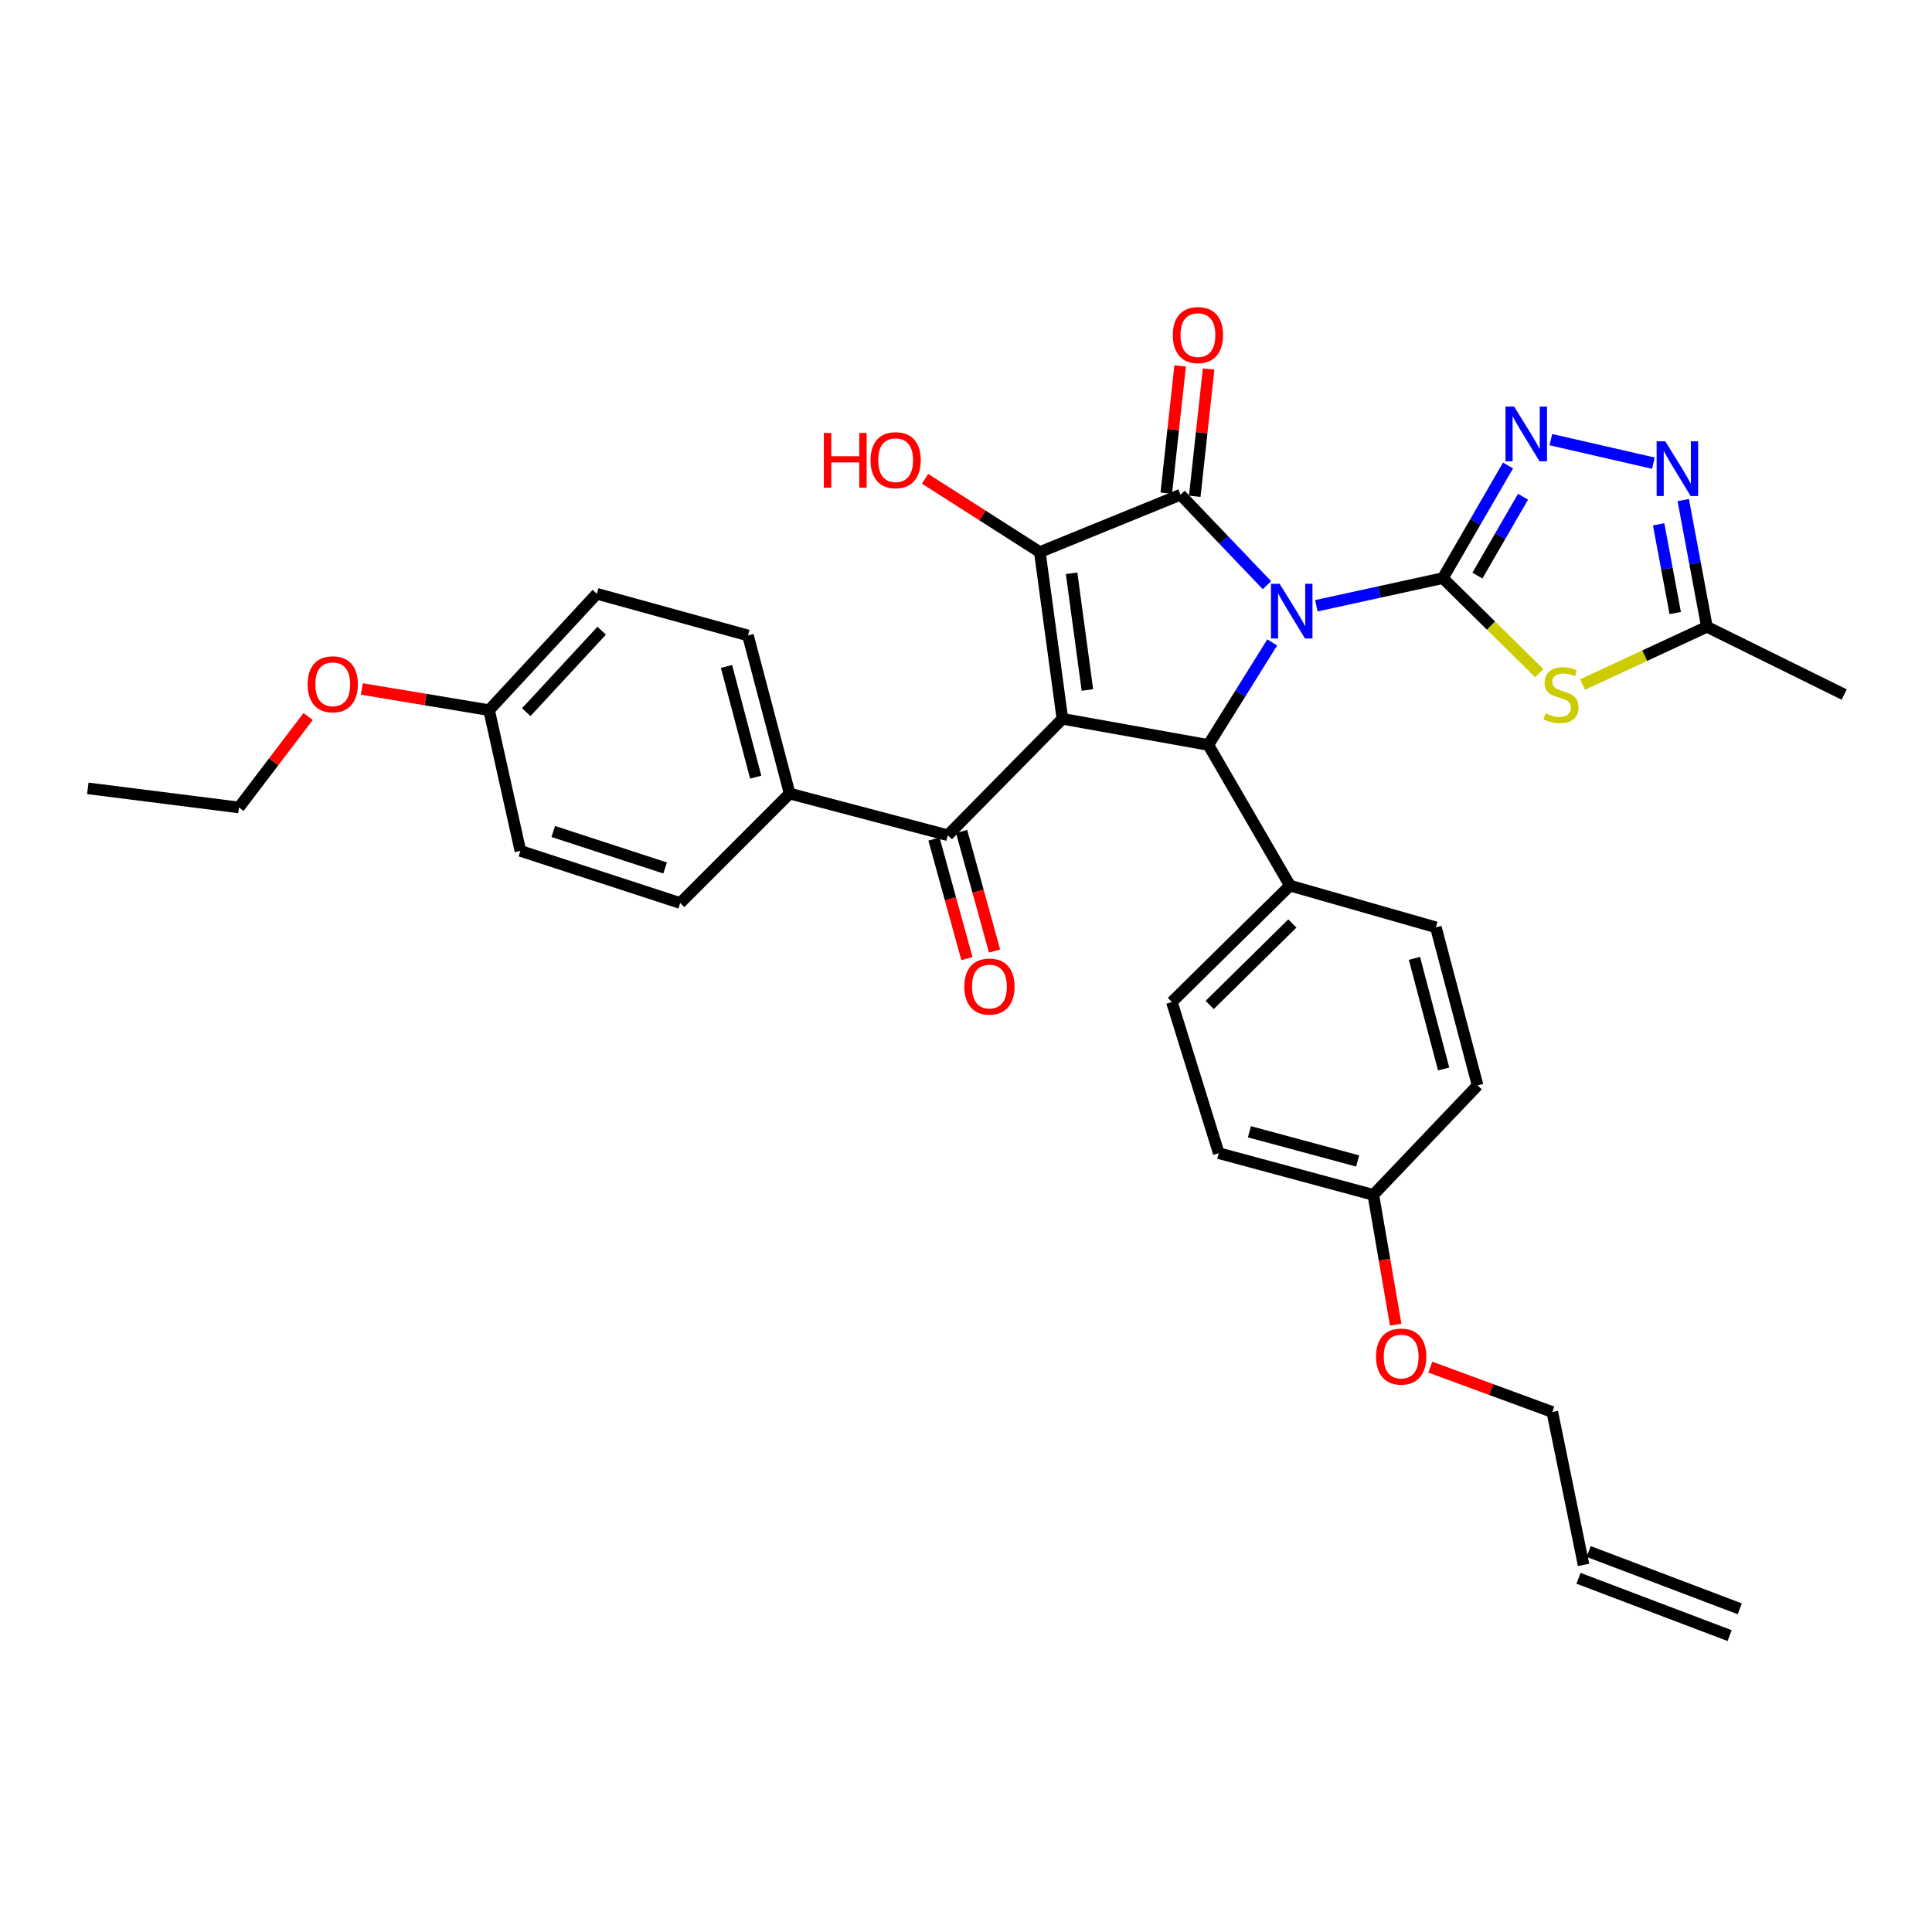 <?xml version='1.0' encoding='iso-8859-1'?>
<svg version='1.1' baseProfile='full'
              xmlns='http://www.w3.org/2000/svg'
                      xmlns:rdkit='http://www.rdkit.org/xml'
                      xmlns:xlink='http://www.w3.org/1999/xlink'
                  xml:space='preserve'
width='1000px' height='1000px' viewBox='0 0 1000 1000'>
<!-- END OF HEADER -->
<rect style='opacity:1.0;fill:#FFFFFF;stroke:none' width='1000' height='1000' x='0' y='0'> </rect>
<path class='bond-0' d='M 681.335,313.539 L 714.075,306.39' style='fill:none;fill-rule:evenodd;stroke:#0000FF;stroke-width:6px;stroke-linecap:butt;stroke-linejoin:miter;stroke-opacity:1' />
<path class='bond-0' d='M 714.075,306.39 L 746.816,299.241' style='fill:none;fill-rule:evenodd;stroke:#000000;stroke-width:6px;stroke-linecap:butt;stroke-linejoin:miter;stroke-opacity:1' />
<path class='bond-2' d='M 655.77,302.899 L 633.402,279.484' style='fill:none;fill-rule:evenodd;stroke:#0000FF;stroke-width:6px;stroke-linecap:butt;stroke-linejoin:miter;stroke-opacity:1' />
<path class='bond-2' d='M 633.402,279.484 L 611.034,256.069' style='fill:none;fill-rule:evenodd;stroke:#000000;stroke-width:6px;stroke-linecap:butt;stroke-linejoin:miter;stroke-opacity:1' />
<path class='bond-4' d='M 658.494,332.522 L 641.958,359.049' style='fill:none;fill-rule:evenodd;stroke:#0000FF;stroke-width:6px;stroke-linecap:butt;stroke-linejoin:miter;stroke-opacity:1' />
<path class='bond-4' d='M 641.958,359.049 L 625.422,385.576' style='fill:none;fill-rule:evenodd;stroke:#000000;stroke-width:6px;stroke-linecap:butt;stroke-linejoin:miter;stroke-opacity:1' />
<path class='bond-5' d='M 746.816,299.241 L 771.778,323.836' style='fill:none;fill-rule:evenodd;stroke:#000000;stroke-width:6px;stroke-linecap:butt;stroke-linejoin:miter;stroke-opacity:1' />
<path class='bond-5' d='M 771.778,323.836 L 796.74,348.432' style='fill:none;fill-rule:evenodd;stroke:#CCCC00;stroke-width:6px;stroke-linecap:butt;stroke-linejoin:miter;stroke-opacity:1' />
<path class='bond-6' d='M 746.816,299.241 L 763.682,270.091' style='fill:none;fill-rule:evenodd;stroke:#000000;stroke-width:6px;stroke-linecap:butt;stroke-linejoin:miter;stroke-opacity:1' />
<path class='bond-6' d='M 763.682,270.091 L 780.548,240.94' style='fill:none;fill-rule:evenodd;stroke:#0000FF;stroke-width:6px;stroke-linecap:butt;stroke-linejoin:miter;stroke-opacity:1' />
<path class='bond-6' d='M 764.707,297.92 L 776.513,277.515' style='fill:none;fill-rule:evenodd;stroke:#000000;stroke-width:6px;stroke-linecap:butt;stroke-linejoin:miter;stroke-opacity:1' />
<path class='bond-6' d='M 776.513,277.515 L 788.32,257.11' style='fill:none;fill-rule:evenodd;stroke:#0000FF;stroke-width:6px;stroke-linecap:butt;stroke-linejoin:miter;stroke-opacity:1' />
<path class='bond-1' d='M 549.9,372.061 L 625.422,385.576' style='fill:none;fill-rule:evenodd;stroke:#000000;stroke-width:6px;stroke-linecap:butt;stroke-linejoin:miter;stroke-opacity:1' />
<path class='bond-7' d='M 549.9,372.061 L 490.57,432.322' style='fill:none;fill-rule:evenodd;stroke:#000000;stroke-width:6px;stroke-linecap:butt;stroke-linejoin:miter;stroke-opacity:1' />
<path class='bond-33' d='M 549.9,372.061 L 538.214,285.759' style='fill:none;fill-rule:evenodd;stroke:#000000;stroke-width:6px;stroke-linecap:butt;stroke-linejoin:miter;stroke-opacity:1' />
<path class='bond-33' d='M 562.837,357.127 L 554.657,296.715' style='fill:none;fill-rule:evenodd;stroke:#000000;stroke-width:6px;stroke-linecap:butt;stroke-linejoin:miter;stroke-opacity:1' />
<path class='bond-3' d='M 611.034,256.069 L 538.214,285.759' style='fill:none;fill-rule:evenodd;stroke:#000000;stroke-width:6px;stroke-linecap:butt;stroke-linejoin:miter;stroke-opacity:1' />
<path class='bond-11' d='M 618.402,256.872 L 621.99,223.936' style='fill:none;fill-rule:evenodd;stroke:#000000;stroke-width:6px;stroke-linecap:butt;stroke-linejoin:miter;stroke-opacity:1' />
<path class='bond-11' d='M 621.99,223.936 L 625.578,191.001' style='fill:none;fill-rule:evenodd;stroke:#FF0000;stroke-width:6px;stroke-linecap:butt;stroke-linejoin:miter;stroke-opacity:1' />
<path class='bond-11' d='M 603.665,255.267 L 607.253,222.331' style='fill:none;fill-rule:evenodd;stroke:#000000;stroke-width:6px;stroke-linecap:butt;stroke-linejoin:miter;stroke-opacity:1' />
<path class='bond-11' d='M 607.253,222.331 L 610.841,189.395' style='fill:none;fill-rule:evenodd;stroke:#FF0000;stroke-width:6px;stroke-linecap:butt;stroke-linejoin:miter;stroke-opacity:1' />
<path class='bond-14' d='M 538.214,285.759 L 508.505,266.787' style='fill:none;fill-rule:evenodd;stroke:#000000;stroke-width:6px;stroke-linecap:butt;stroke-linejoin:miter;stroke-opacity:1' />
<path class='bond-14' d='M 508.505,266.787 L 478.795,247.815' style='fill:none;fill-rule:evenodd;stroke:#FF0000;stroke-width:6px;stroke-linecap:butt;stroke-linejoin:miter;stroke-opacity:1' />
<path class='bond-10' d='M 625.422,385.576 L 667.687,458.396' style='fill:none;fill-rule:evenodd;stroke:#000000;stroke-width:6px;stroke-linecap:butt;stroke-linejoin:miter;stroke-opacity:1' />
<path class='bond-9' d='M 819.128,354.311 L 851.312,339.368' style='fill:none;fill-rule:evenodd;stroke:#CCCC00;stroke-width:6px;stroke-linecap:butt;stroke-linejoin:miter;stroke-opacity:1' />
<path class='bond-9' d='M 851.312,339.368 L 883.496,324.426' style='fill:none;fill-rule:evenodd;stroke:#000000;stroke-width:6px;stroke-linecap:butt;stroke-linejoin:miter;stroke-opacity:1' />
<path class='bond-8' d='M 802.734,227.552 L 855.791,239.736' style='fill:none;fill-rule:evenodd;stroke:#0000FF;stroke-width:6px;stroke-linecap:butt;stroke-linejoin:miter;stroke-opacity:1' />
<path class='bond-12' d='M 490.57,432.322 L 408.724,410.744' style='fill:none;fill-rule:evenodd;stroke:#000000;stroke-width:6px;stroke-linecap:butt;stroke-linejoin:miter;stroke-opacity:1' />
<path class='bond-13' d='M 483.424,434.291 L 491.952,465.236' style='fill:none;fill-rule:evenodd;stroke:#000000;stroke-width:6px;stroke-linecap:butt;stroke-linejoin:miter;stroke-opacity:1' />
<path class='bond-13' d='M 491.952,465.236 L 500.48,496.181' style='fill:none;fill-rule:evenodd;stroke:#FF0000;stroke-width:6px;stroke-linecap:butt;stroke-linejoin:miter;stroke-opacity:1' />
<path class='bond-13' d='M 497.716,430.353 L 506.244,461.298' style='fill:none;fill-rule:evenodd;stroke:#000000;stroke-width:6px;stroke-linecap:butt;stroke-linejoin:miter;stroke-opacity:1' />
<path class='bond-13' d='M 506.244,461.298 L 514.772,492.243' style='fill:none;fill-rule:evenodd;stroke:#FF0000;stroke-width:6px;stroke-linecap:butt;stroke-linejoin:miter;stroke-opacity:1' />
<path class='bond-34' d='M 871.244,258.829 L 877.37,291.627' style='fill:none;fill-rule:evenodd;stroke:#0000FF;stroke-width:6px;stroke-linecap:butt;stroke-linejoin:miter;stroke-opacity:1' />
<path class='bond-34' d='M 877.37,291.627 L 883.496,324.426' style='fill:none;fill-rule:evenodd;stroke:#000000;stroke-width:6px;stroke-linecap:butt;stroke-linejoin:miter;stroke-opacity:1' />
<path class='bond-34' d='M 858.509,271.39 L 862.798,294.349' style='fill:none;fill-rule:evenodd;stroke:#0000FF;stroke-width:6px;stroke-linecap:butt;stroke-linejoin:miter;stroke-opacity:1' />
<path class='bond-34' d='M 862.798,294.349 L 867.086,317.308' style='fill:none;fill-rule:evenodd;stroke:#000000;stroke-width:6px;stroke-linecap:butt;stroke-linejoin:miter;stroke-opacity:1' />
<path class='bond-29' d='M 883.496,324.426 L 954.545,359.493' style='fill:none;fill-rule:evenodd;stroke:#000000;stroke-width:6px;stroke-linecap:butt;stroke-linejoin:miter;stroke-opacity:1' />
<path class='bond-15' d='M 667.687,458.396 L 606.562,518.64' style='fill:none;fill-rule:evenodd;stroke:#000000;stroke-width:6px;stroke-linecap:butt;stroke-linejoin:miter;stroke-opacity:1' />
<path class='bond-15' d='M 668.924,477.991 L 626.137,520.162' style='fill:none;fill-rule:evenodd;stroke:#000000;stroke-width:6px;stroke-linecap:butt;stroke-linejoin:miter;stroke-opacity:1' />
<path class='bond-16' d='M 667.687,458.396 L 743.209,479.974' style='fill:none;fill-rule:evenodd;stroke:#000000;stroke-width:6px;stroke-linecap:butt;stroke-linejoin:miter;stroke-opacity:1' />
<path class='bond-17' d='M 408.724,410.744 L 387.146,328.914' style='fill:none;fill-rule:evenodd;stroke:#000000;stroke-width:6px;stroke-linecap:butt;stroke-linejoin:miter;stroke-opacity:1' />
<path class='bond-17' d='M 391.153,402.249 L 376.048,344.968' style='fill:none;fill-rule:evenodd;stroke:#000000;stroke-width:6px;stroke-linecap:butt;stroke-linejoin:miter;stroke-opacity:1' />
<path class='bond-18' d='M 408.724,410.744 L 352.078,467.406' style='fill:none;fill-rule:evenodd;stroke:#000000;stroke-width:6px;stroke-linecap:butt;stroke-linejoin:miter;stroke-opacity:1' />
<path class='bond-26' d='M 606.562,518.64 L 630.824,596.88' style='fill:none;fill-rule:evenodd;stroke:#000000;stroke-width:6px;stroke-linecap:butt;stroke-linejoin:miter;stroke-opacity:1' />
<path class='bond-23' d='M 743.209,479.974 L 764.803,561.804' style='fill:none;fill-rule:evenodd;stroke:#000000;stroke-width:6px;stroke-linecap:butt;stroke-linejoin:miter;stroke-opacity:1' />
<path class='bond-23' d='M 732.114,496.031 L 747.23,553.312' style='fill:none;fill-rule:evenodd;stroke:#000000;stroke-width:6px;stroke-linecap:butt;stroke-linejoin:miter;stroke-opacity:1' />
<path class='bond-24' d='M 387.146,328.914 L 308.923,307.337' style='fill:none;fill-rule:evenodd;stroke:#000000;stroke-width:6px;stroke-linecap:butt;stroke-linejoin:miter;stroke-opacity:1' />
<path class='bond-25' d='M 352.078,467.406 L 269.359,440.417' style='fill:none;fill-rule:evenodd;stroke:#000000;stroke-width:6px;stroke-linecap:butt;stroke-linejoin:miter;stroke-opacity:1' />
<path class='bond-25' d='M 344.269,449.265 L 286.365,430.373' style='fill:none;fill-rule:evenodd;stroke:#000000;stroke-width:6px;stroke-linecap:butt;stroke-linejoin:miter;stroke-opacity:1' />
<path class='bond-19' d='M 819.661,809.987 L 803.478,730.858' style='fill:none;fill-rule:evenodd;stroke:#000000;stroke-width:6px;stroke-linecap:butt;stroke-linejoin:miter;stroke-opacity:1' />
<path class='bond-20' d='M 817.032,816.917 L 895.255,846.59' style='fill:none;fill-rule:evenodd;stroke:#000000;stroke-width:6px;stroke-linecap:butt;stroke-linejoin:miter;stroke-opacity:1' />
<path class='bond-20' d='M 822.29,803.057 L 900.513,832.73' style='fill:none;fill-rule:evenodd;stroke:#000000;stroke-width:6px;stroke-linecap:butt;stroke-linejoin:miter;stroke-opacity:1' />
<path class='bond-21' d='M 710.834,618.457 L 764.803,561.804' style='fill:none;fill-rule:evenodd;stroke:#000000;stroke-width:6px;stroke-linecap:butt;stroke-linejoin:miter;stroke-opacity:1' />
<path class='bond-27' d='M 710.834,618.457 L 716.62,652.045' style='fill:none;fill-rule:evenodd;stroke:#000000;stroke-width:6px;stroke-linecap:butt;stroke-linejoin:miter;stroke-opacity:1' />
<path class='bond-27' d='M 716.62,652.045 L 722.406,685.633' style='fill:none;fill-rule:evenodd;stroke:#FF0000;stroke-width:6px;stroke-linecap:butt;stroke-linejoin:miter;stroke-opacity:1' />
<path class='bond-35' d='M 710.834,618.457 L 630.824,596.88' style='fill:none;fill-rule:evenodd;stroke:#000000;stroke-width:6px;stroke-linecap:butt;stroke-linejoin:miter;stroke-opacity:1' />
<path class='bond-35' d='M 702.693,600.908 L 646.686,585.803' style='fill:none;fill-rule:evenodd;stroke:#000000;stroke-width:6px;stroke-linecap:butt;stroke-linejoin:miter;stroke-opacity:1' />
<path class='bond-22' d='M 253.151,367.573 L 269.359,440.417' style='fill:none;fill-rule:evenodd;stroke:#000000;stroke-width:6px;stroke-linecap:butt;stroke-linejoin:miter;stroke-opacity:1' />
<path class='bond-28' d='M 253.151,367.573 L 220.218,362.089' style='fill:none;fill-rule:evenodd;stroke:#000000;stroke-width:6px;stroke-linecap:butt;stroke-linejoin:miter;stroke-opacity:1' />
<path class='bond-28' d='M 220.218,362.089 L 187.286,356.605' style='fill:none;fill-rule:evenodd;stroke:#FF0000;stroke-width:6px;stroke-linecap:butt;stroke-linejoin:miter;stroke-opacity:1' />
<path class='bond-36' d='M 253.151,367.573 L 308.923,307.337' style='fill:none;fill-rule:evenodd;stroke:#000000;stroke-width:6px;stroke-linecap:butt;stroke-linejoin:miter;stroke-opacity:1' />
<path class='bond-36' d='M 272.394,368.609 L 311.435,326.444' style='fill:none;fill-rule:evenodd;stroke:#000000;stroke-width:6px;stroke-linecap:butt;stroke-linejoin:miter;stroke-opacity:1' />
<path class='bond-30' d='M 740.323,707.624 L 771.9,719.241' style='fill:none;fill-rule:evenodd;stroke:#FF0000;stroke-width:6px;stroke-linecap:butt;stroke-linejoin:miter;stroke-opacity:1' />
<path class='bond-30' d='M 771.9,719.241 L 803.478,730.858' style='fill:none;fill-rule:evenodd;stroke:#000000;stroke-width:6px;stroke-linecap:butt;stroke-linejoin:miter;stroke-opacity:1' />
<path class='bond-31' d='M 159.484,370.864 L 141.581,394.403' style='fill:none;fill-rule:evenodd;stroke:#FF0000;stroke-width:6px;stroke-linecap:butt;stroke-linejoin:miter;stroke-opacity:1' />
<path class='bond-31' d='M 141.581,394.403 L 123.677,417.942' style='fill:none;fill-rule:evenodd;stroke:#000000;stroke-width:6px;stroke-linecap:butt;stroke-linejoin:miter;stroke-opacity:1' />
<path class='bond-32' d='M 123.677,417.942 L 45.455,408.043' style='fill:none;fill-rule:evenodd;stroke:#000000;stroke-width:6px;stroke-linecap:butt;stroke-linejoin:miter;stroke-opacity:1' />
<path  class='atom-0' d='M 662.333 302.162
L 671.613 317.162
Q 672.533 318.642, 674.013 321.322
Q 675.493 324.002, 675.573 324.162
L 675.573 302.162
L 679.333 302.162
L 679.333 330.482
L 675.453 330.482
L 665.493 314.082
Q 664.333 312.162, 663.093 309.962
Q 661.893 307.762, 661.533 307.082
L 661.533 330.482
L 657.853 330.482
L 657.853 302.162
L 662.333 302.162
' fill='#0000FF'/>
<path  class='atom-6' d='M 799.966 369.213
Q 800.286 369.333, 801.606 369.893
Q 802.926 370.453, 804.366 370.813
Q 805.846 371.133, 807.286 371.133
Q 809.966 371.133, 811.526 369.853
Q 813.086 368.533, 813.086 366.253
Q 813.086 364.693, 812.286 363.733
Q 811.526 362.773, 810.326 362.253
Q 809.126 361.733, 807.126 361.133
Q 804.606 360.373, 803.086 359.653
Q 801.606 358.933, 800.526 357.413
Q 799.486 355.893, 799.486 353.333
Q 799.486 349.773, 801.886 347.573
Q 804.326 345.373, 809.126 345.373
Q 812.406 345.373, 816.126 346.933
L 815.206 350.013
Q 811.806 348.613, 809.246 348.613
Q 806.486 348.613, 804.966 349.773
Q 803.446 350.893, 803.486 352.853
Q 803.486 354.373, 804.246 355.293
Q 805.046 356.213, 806.166 356.733
Q 807.326 357.253, 809.246 357.853
Q 811.806 358.653, 813.326 359.453
Q 814.846 360.253, 815.926 361.893
Q 817.046 363.493, 817.046 366.253
Q 817.046 370.173, 814.406 372.293
Q 811.806 374.373, 807.446 374.373
Q 804.926 374.373, 803.006 373.813
Q 801.126 373.293, 798.886 372.373
L 799.966 369.213
' fill='#CCCC00'/>
<path  class='atom-7' d='M 783.728 210.465
L 793.008 225.465
Q 793.928 226.945, 795.408 229.625
Q 796.888 232.305, 796.968 232.465
L 796.968 210.465
L 800.728 210.465
L 800.728 238.785
L 796.848 238.785
L 786.888 222.385
Q 785.728 220.465, 784.488 218.265
Q 783.288 216.065, 782.928 215.385
L 782.928 238.785
L 779.248 238.785
L 779.248 210.465
L 783.728 210.465
' fill='#0000FF'/>
<path  class='atom-9' d='M 861.95 228.427
L 871.23 243.427
Q 872.15 244.907, 873.63 247.587
Q 875.11 250.267, 875.19 250.427
L 875.19 228.427
L 878.95 228.427
L 878.95 256.747
L 875.07 256.747
L 865.11 240.347
Q 863.95 238.427, 862.71 236.227
Q 861.51 234.027, 861.15 233.347
L 861.15 256.747
L 857.47 256.747
L 857.47 228.427
L 861.95 228.427
' fill='#0000FF'/>
<path  class='atom-12' d='M 607.044 173.438
Q 607.044 166.638, 610.404 162.838
Q 613.764 159.038, 620.044 159.038
Q 626.324 159.038, 629.684 162.838
Q 633.044 166.638, 633.044 173.438
Q 633.044 180.318, 629.644 184.238
Q 626.244 188.118, 620.044 188.118
Q 613.804 188.118, 610.404 184.238
Q 607.044 180.358, 607.044 173.438
M 620.044 184.918
Q 624.364 184.918, 626.684 182.038
Q 629.044 179.118, 629.044 173.438
Q 629.044 167.878, 626.684 165.078
Q 624.364 162.238, 620.044 162.238
Q 615.724 162.238, 613.364 165.038
Q 611.044 167.838, 611.044 173.438
Q 611.044 179.158, 613.364 182.038
Q 615.724 184.918, 620.044 184.918
' fill='#FF0000'/>
<path  class='atom-14' d='M 499.131 510.641
Q 499.131 503.841, 502.491 500.041
Q 505.851 496.241, 512.131 496.241
Q 518.411 496.241, 521.771 500.041
Q 525.131 503.841, 525.131 510.641
Q 525.131 517.521, 521.731 521.441
Q 518.331 525.321, 512.131 525.321
Q 505.891 525.321, 502.491 521.441
Q 499.131 517.561, 499.131 510.641
M 512.131 522.121
Q 516.451 522.121, 518.771 519.241
Q 521.131 516.321, 521.131 510.641
Q 521.131 505.081, 518.771 502.281
Q 516.451 499.441, 512.131 499.441
Q 507.811 499.441, 505.451 502.241
Q 503.131 505.041, 503.131 510.641
Q 503.131 516.361, 505.451 519.241
Q 507.811 522.121, 512.131 522.121
' fill='#FF0000'/>
<path  class='atom-15' d='M 426.422 224.099
L 430.262 224.099
L 430.262 236.139
L 444.742 236.139
L 444.742 224.099
L 448.582 224.099
L 448.582 252.419
L 444.742 252.419
L 444.742 239.339
L 430.262 239.339
L 430.262 252.419
L 426.422 252.419
L 426.422 224.099
' fill='#FF0000'/>
<path  class='atom-15' d='M 450.582 238.179
Q 450.582 231.379, 453.942 227.579
Q 457.302 223.779, 463.582 223.779
Q 469.862 223.779, 473.222 227.579
Q 476.582 231.379, 476.582 238.179
Q 476.582 245.059, 473.182 248.979
Q 469.782 252.859, 463.582 252.859
Q 457.342 252.859, 453.942 248.979
Q 450.582 245.099, 450.582 238.179
M 463.582 249.659
Q 467.902 249.659, 470.222 246.779
Q 472.582 243.859, 472.582 238.179
Q 472.582 232.619, 470.222 229.819
Q 467.902 226.979, 463.582 226.979
Q 459.262 226.979, 456.902 229.779
Q 454.582 232.579, 454.582 238.179
Q 454.582 243.899, 456.902 246.779
Q 459.262 249.659, 463.582 249.659
' fill='#FF0000'/>
<path  class='atom-28' d='M 712.239 702.154
Q 712.239 695.354, 715.599 691.554
Q 718.959 687.754, 725.239 687.754
Q 731.519 687.754, 734.879 691.554
Q 738.239 695.354, 738.239 702.154
Q 738.239 709.034, 734.839 712.954
Q 731.439 716.834, 725.239 716.834
Q 718.999 716.834, 715.599 712.954
Q 712.239 709.074, 712.239 702.154
M 725.239 713.634
Q 729.559 713.634, 731.879 710.754
Q 734.239 707.834, 734.239 702.154
Q 734.239 696.594, 731.879 693.794
Q 729.559 690.954, 725.239 690.954
Q 720.919 690.954, 718.559 693.754
Q 716.239 696.554, 716.239 702.154
Q 716.239 707.874, 718.559 710.754
Q 720.919 713.634, 725.239 713.634
' fill='#FF0000'/>
<path  class='atom-29' d='M 159.235 354.179
Q 159.235 347.379, 162.595 343.579
Q 165.955 339.779, 172.235 339.779
Q 178.515 339.779, 181.875 343.579
Q 185.235 347.379, 185.235 354.179
Q 185.235 361.059, 181.835 364.979
Q 178.435 368.859, 172.235 368.859
Q 165.995 368.859, 162.595 364.979
Q 159.235 361.099, 159.235 354.179
M 172.235 365.659
Q 176.555 365.659, 178.875 362.779
Q 181.235 359.859, 181.235 354.179
Q 181.235 348.619, 178.875 345.819
Q 176.555 342.979, 172.235 342.979
Q 167.915 342.979, 165.555 345.779
Q 163.235 348.579, 163.235 354.179
Q 163.235 359.899, 165.555 362.779
Q 167.915 365.659, 172.235 365.659
' fill='#FF0000'/>
</svg>
